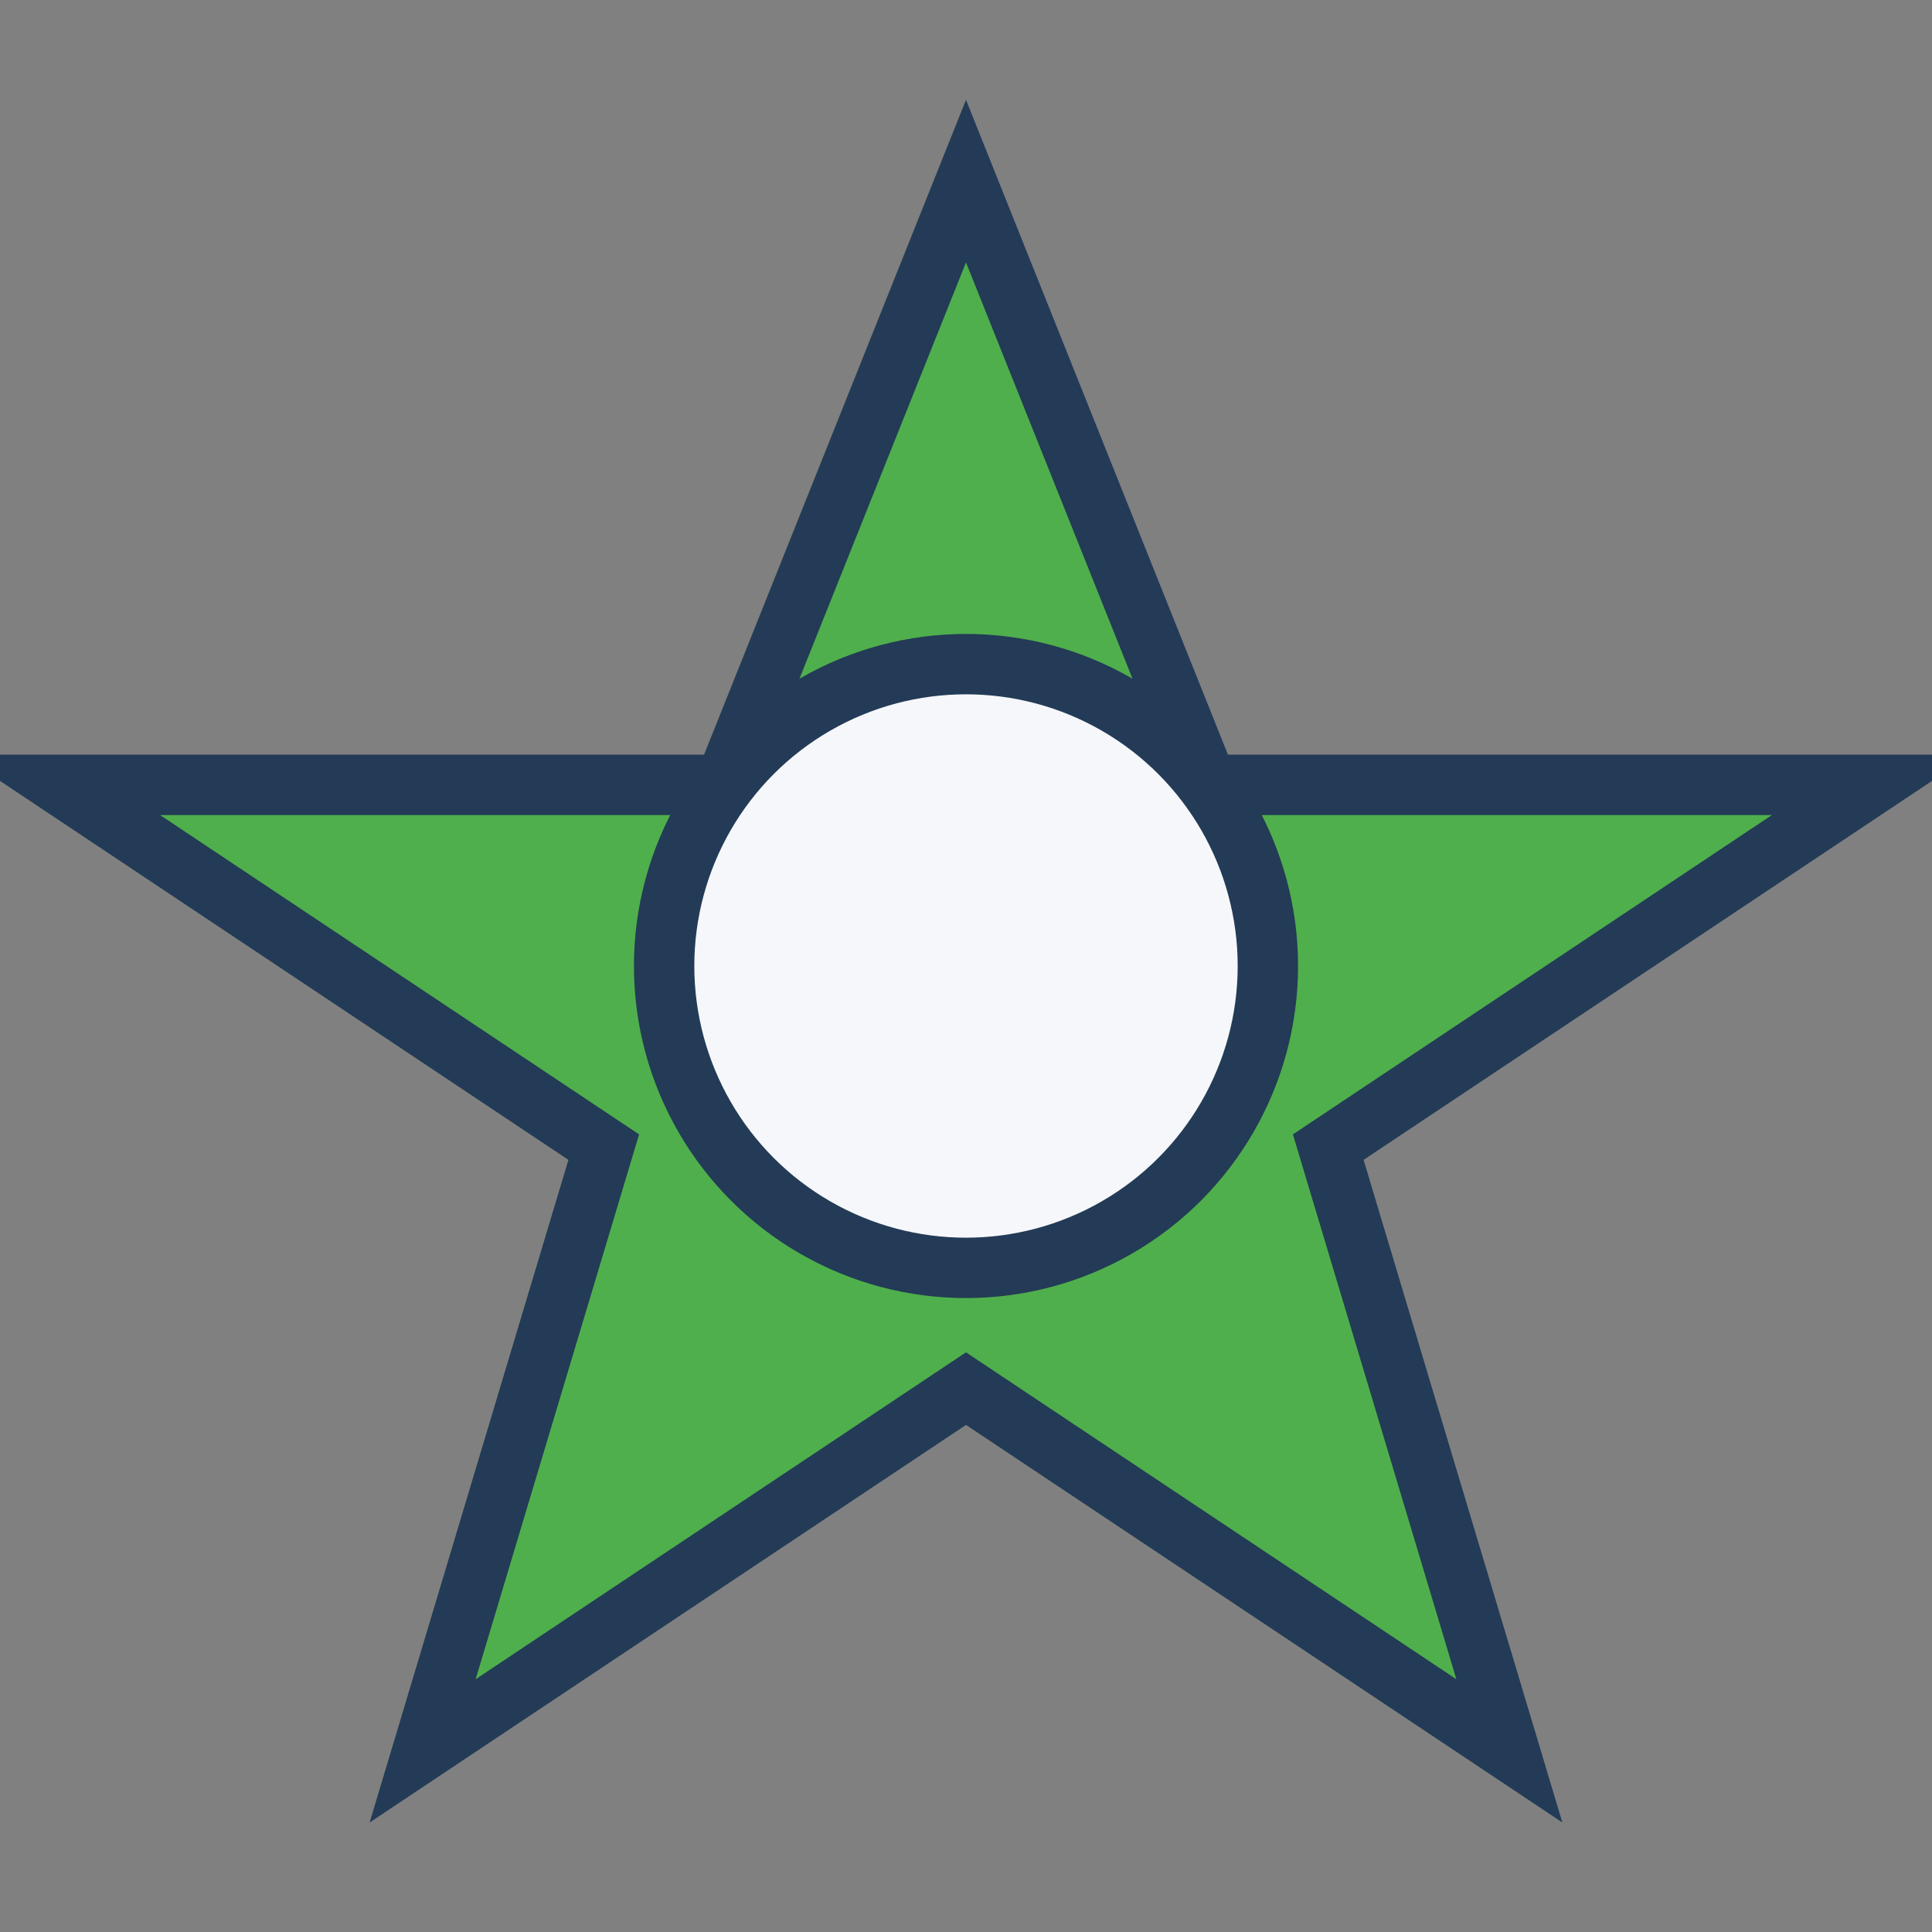 <?xml version="1.0" encoding="UTF-8"?>
<svg xmlns="http://www.w3.org/2000/svg" width="32" height="32" viewBox="0 0 32 32"><rect x="0" y="0" width="32" height="32" fill="#808080" stroke="none"/><polygon points="16,3 20,13 31,13 22,19 25,29 16,23 7,29 10,19 1,13 12,13" fill="#4FAF4C" stroke="#233B56" stroke-width="1"/><circle cx="16" cy="16" r="5" fill="#F5F7FA" stroke="#233B56" stroke-width="1"/></svg>